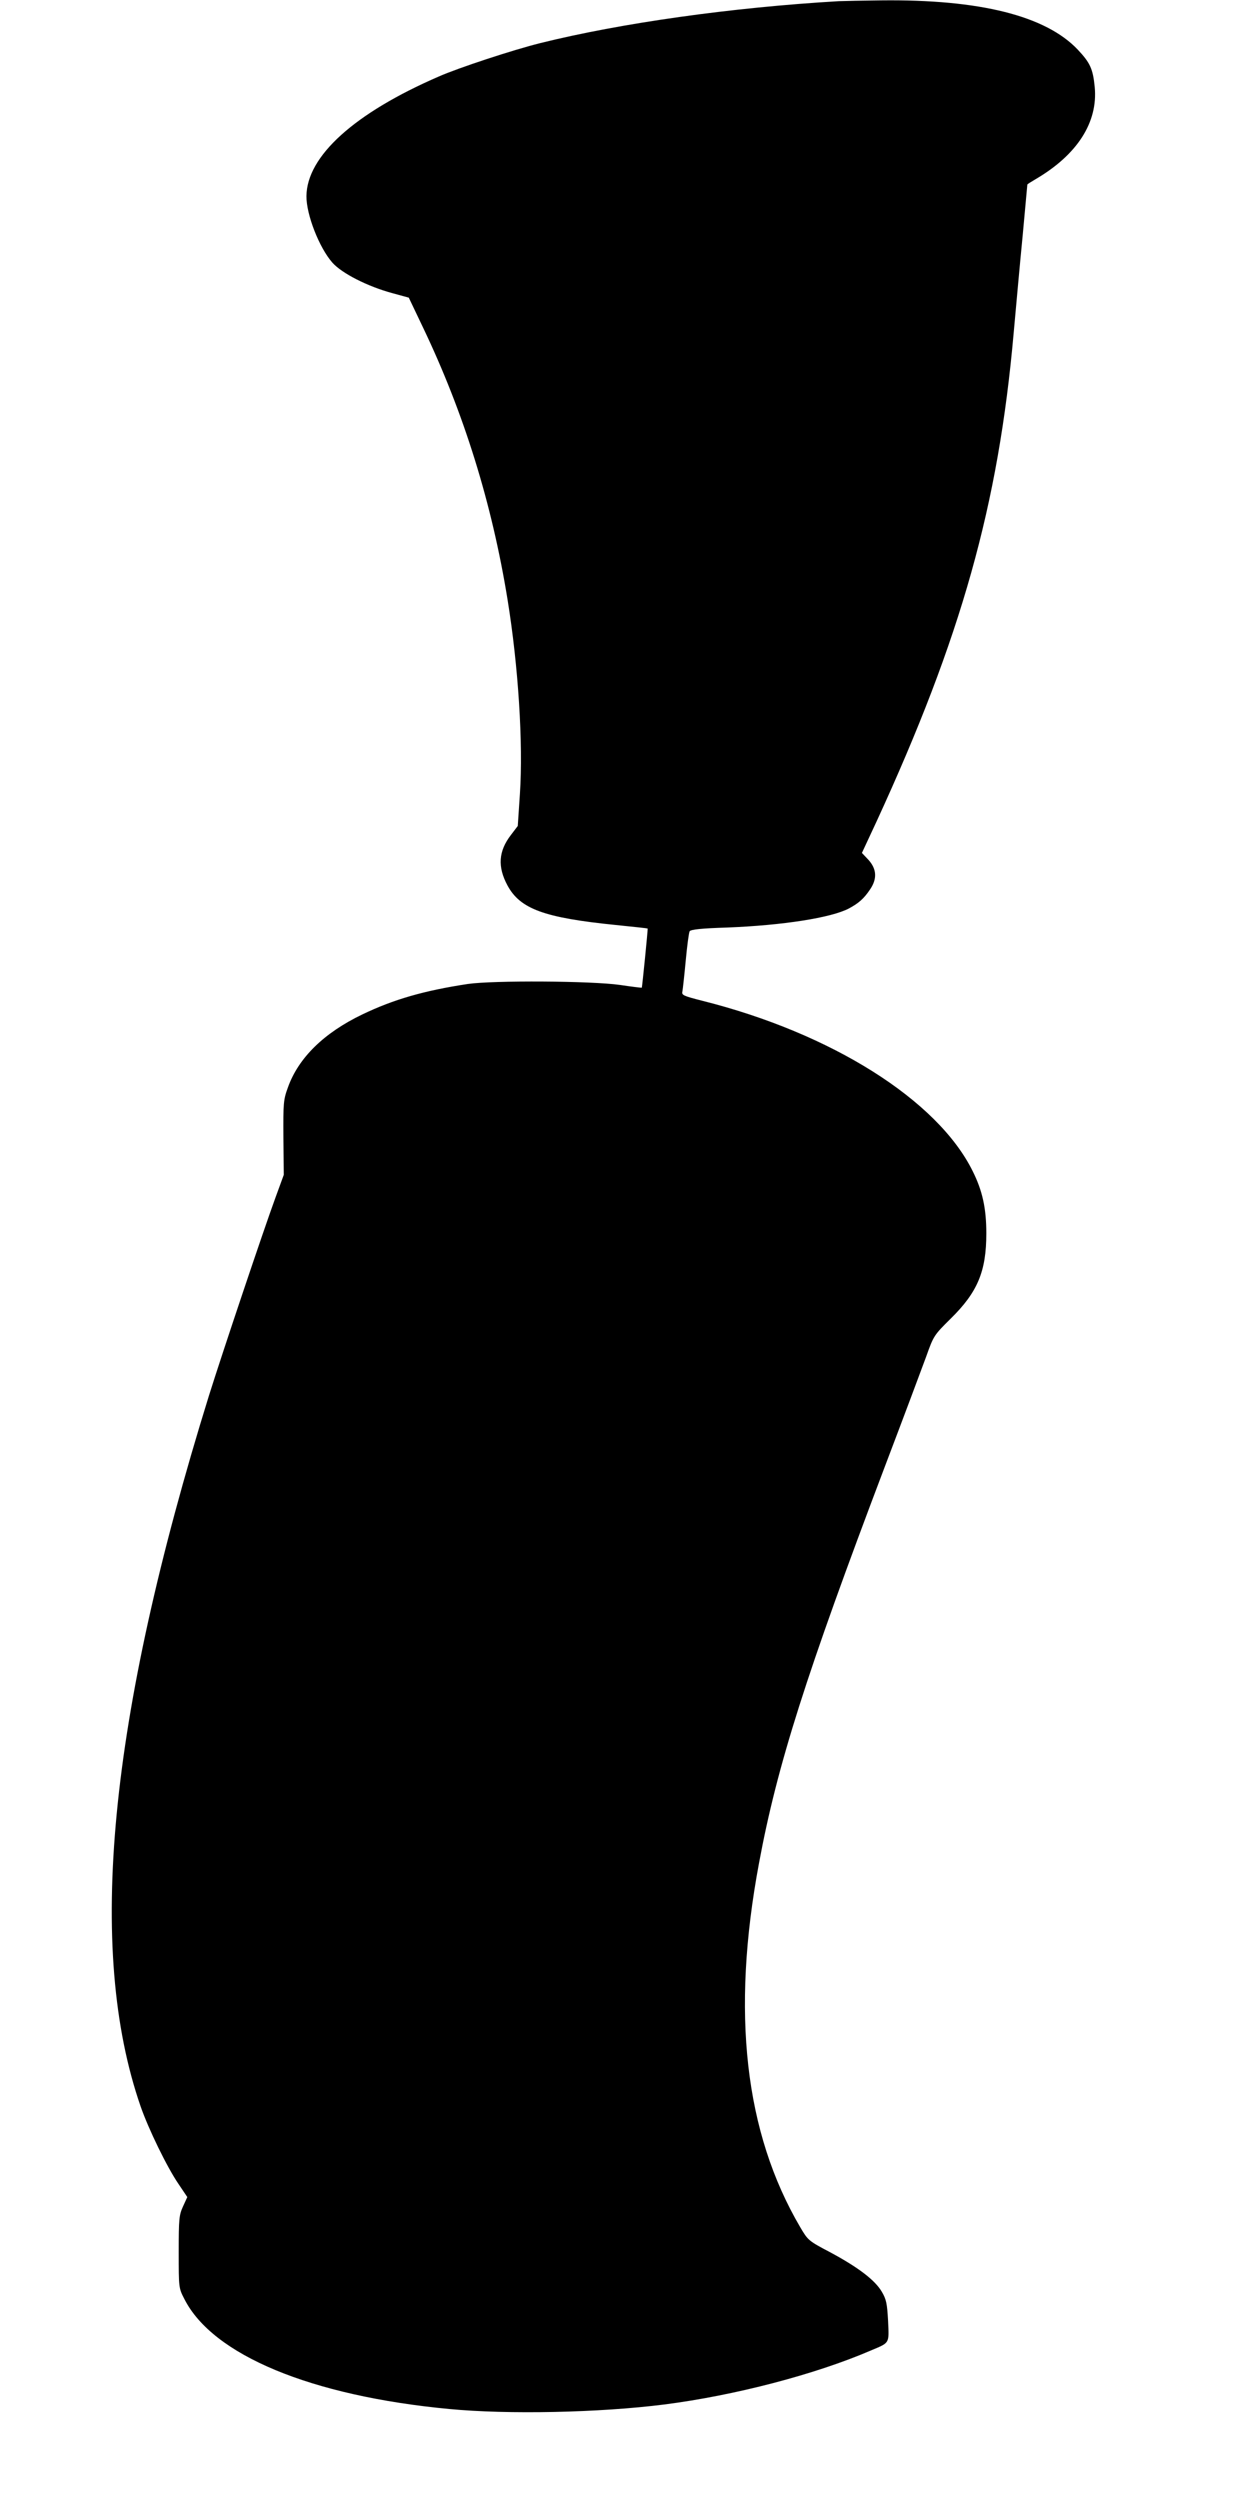 <?xml version="1.0" standalone="no"?>
<!DOCTYPE svg PUBLIC "-//W3C//DTD SVG 20010904//EN"
 "http://www.w3.org/TR/2001/REC-SVG-20010904/DTD/svg10.dtd">
<svg version="1.0" xmlns="http://www.w3.org/2000/svg"
 width="640pt" height="1280pt" viewBox="0 0 640 1280"
 preserveAspectRatio="xMidYMid meet">
<g transform="translate(0,1280) scale(0.1,-0.1)"
fill="#000000" stroke="none">
<path d="M4295 12794 c-548 -32 -1116 -112 -1530 -215 -140 -35 -417 -126
-519 -171 -431 -187 -675 -407 -677 -612 -1 -94 65 -264 133 -341 49 -55 181
-122 307 -156 l84 -23 72 -151 c210 -439 354 -902 434 -1397 55 -340 80 -735
63 -992 l-11 -165 -35 -46 c-64 -83 -69 -163 -18 -258 65 -121 188 -166 555
-203 89 -9 163 -17 163 -18 2 -1 -28 -300 -30 -303 -1 -1 -51 5 -111 14 -146
21 -649 24 -780 5 -224 -34 -380 -79 -540 -156 -196 -94 -327 -222 -381 -374
-23 -63 -24 -79 -23 -257 l2 -190 -42 -115 c-63 -172 -273 -798 -341 -1015
-515 -1659 -628 -2837 -350 -3640 40 -115 135 -311 194 -397 l45 -67 -22 -48
c-20 -44 -22 -63 -22 -233 0 -184 0 -185 29 -241 145 -287 648 -496 1355 -563
303 -29 770 -19 1102 23 360 46 774 154 1059 277 97 41 92 33 87 151 -5 89 -9
110 -32 149 -35 60 -121 125 -262 201 -114 60 -116 62 -156 130 -284 484 -354
1098 -211 1863 93 502 241 966 644 2030 95 250 190 504 212 564 38 107 40 110
126 195 137 135 182 241 182 436 0 129 -20 219 -70 319 -180 364 -723 706
-1384 872 -98 25 -107 29 -102 48 2 12 10 83 17 158 7 76 16 143 20 150 6 9
61 15 191 19 284 11 535 50 625 98 50 27 76 50 107 96 38 55 35 105 -7 152
l-34 36 75 161 c434 943 624 1619 702 2501 12 132 32 356 46 498 13 143 24
260 24 262 0 2 19 14 43 28 213 125 319 291 302 471 -9 94 -24 125 -87 192
-164 173 -501 258 -1007 252 -91 -1 -188 -3 -216 -4z"/>
</g>
</svg>
